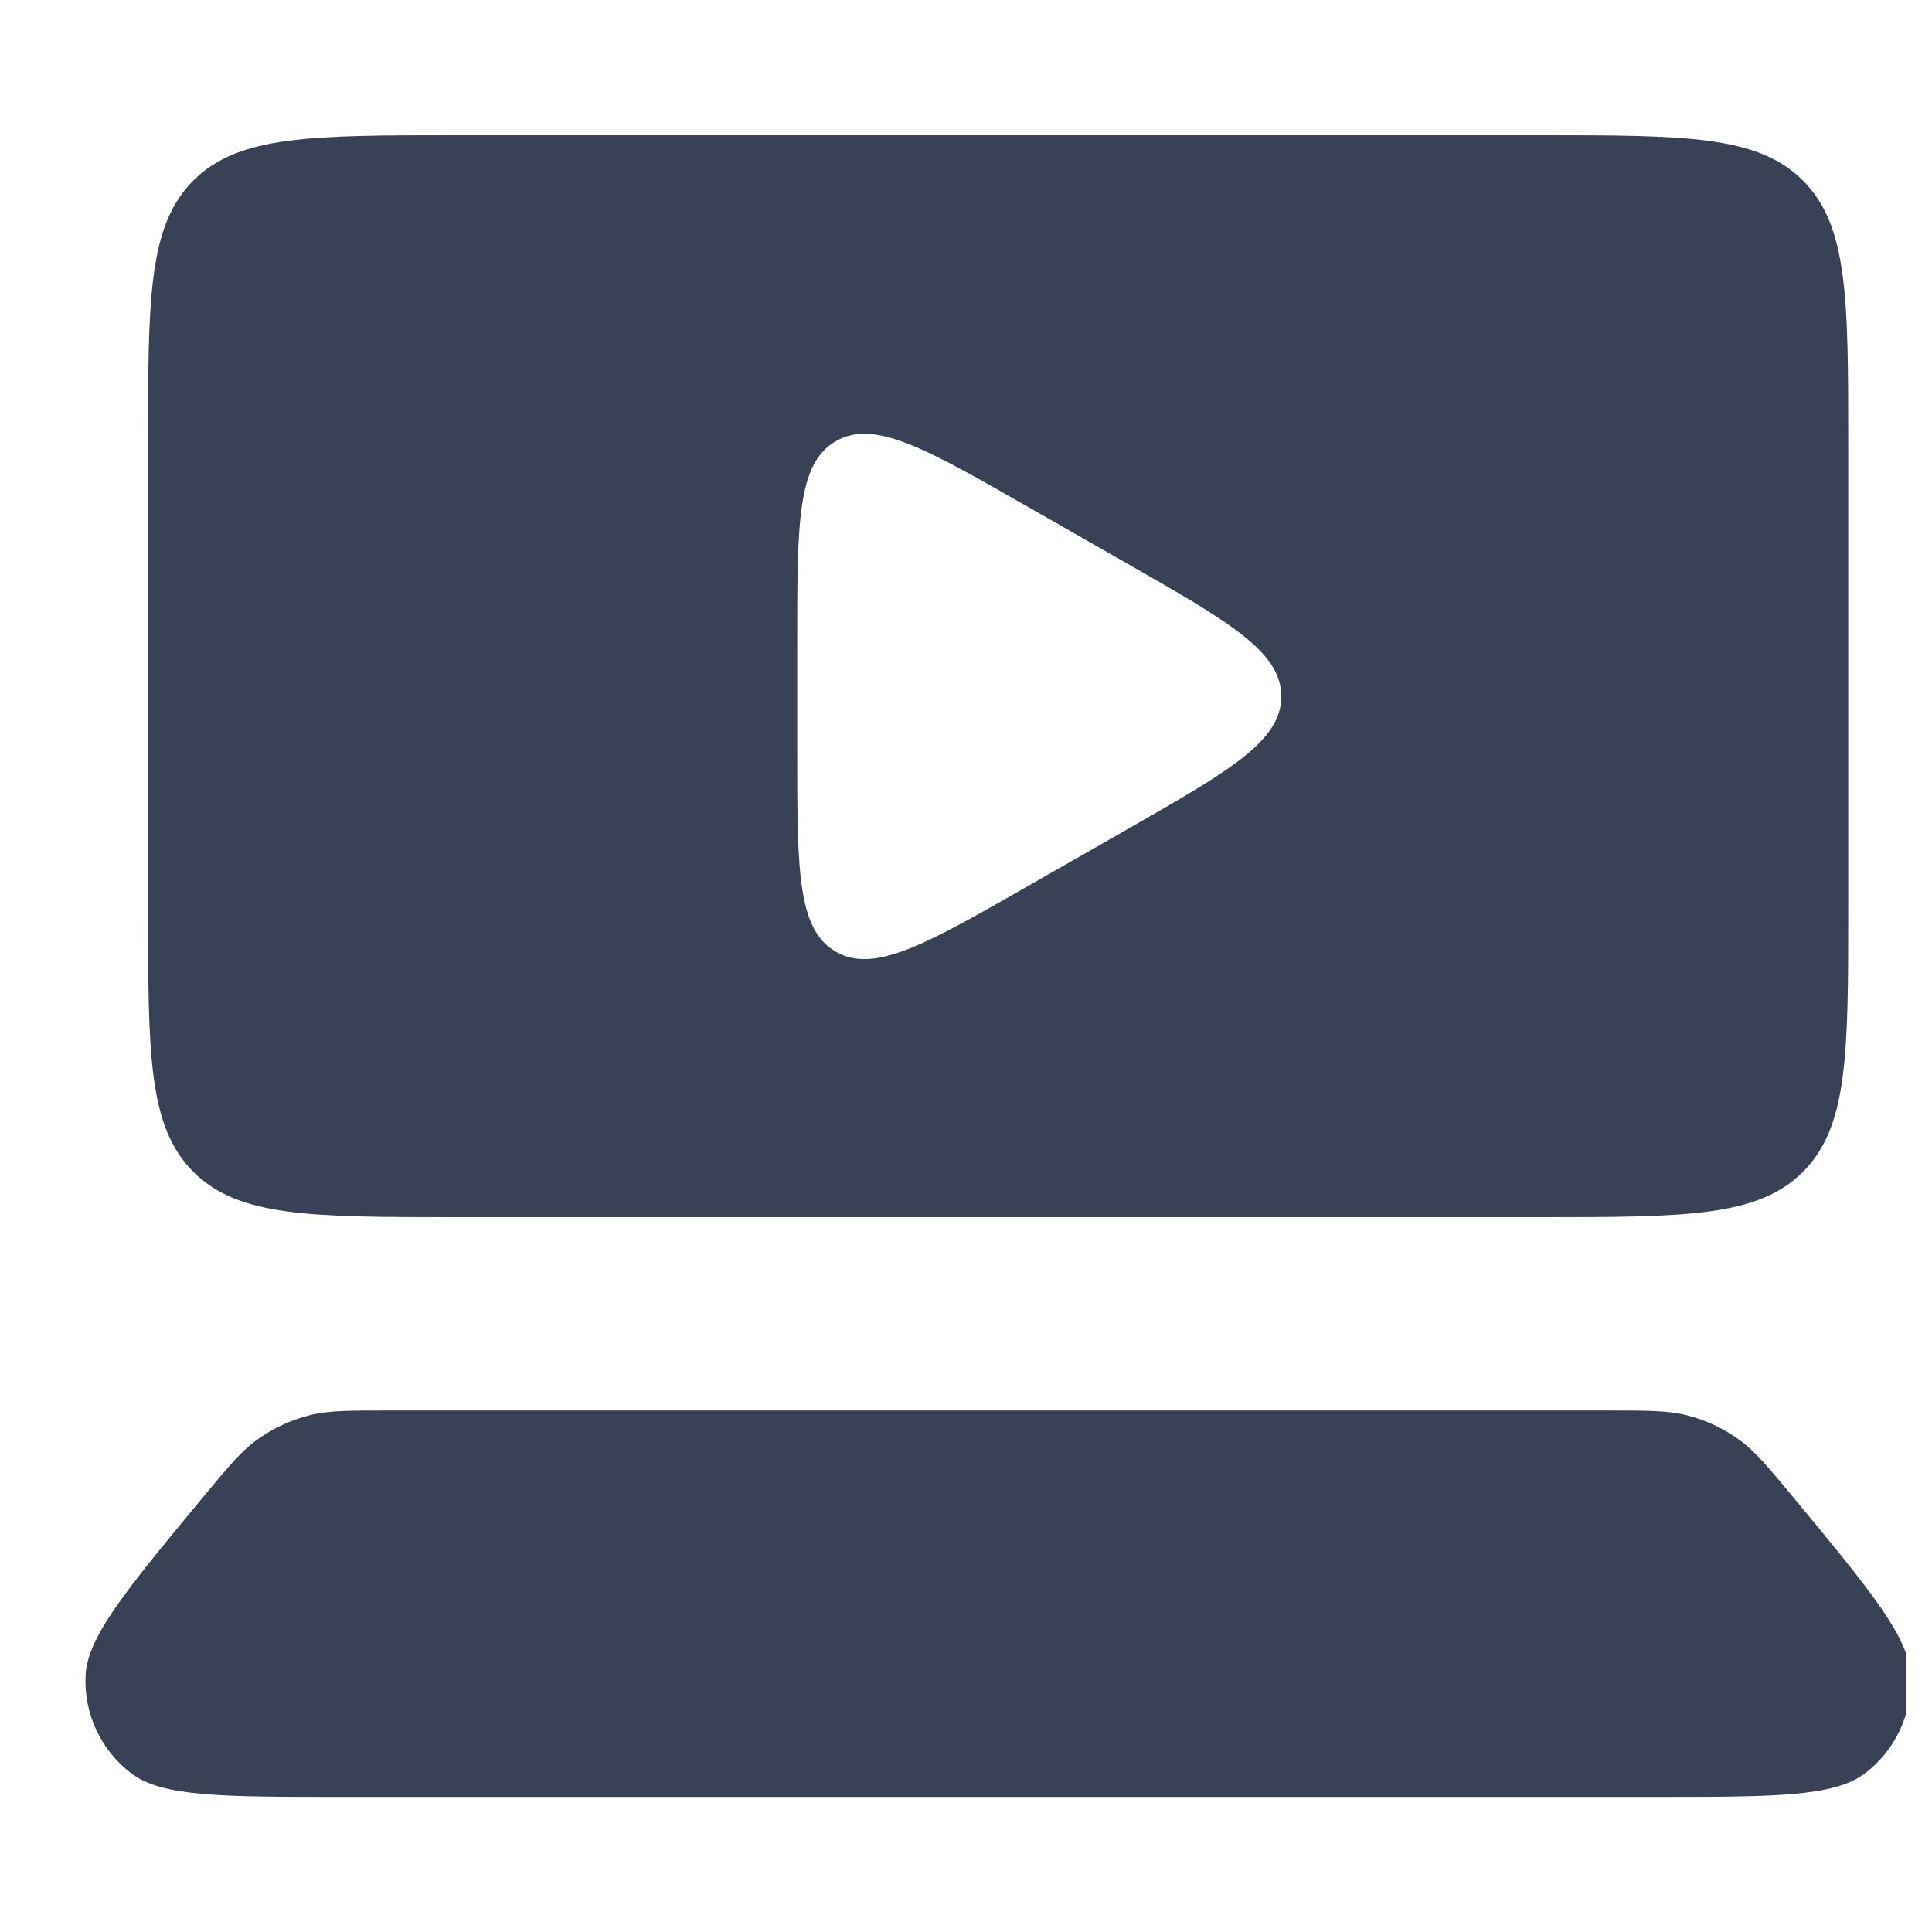 <svg width="24" height="24" viewBox="0 0 25 24" fill="none" xmlns="http://www.w3.org/2000/svg">
  <g clip-path="url(#clip0_12433_34567)">
    <path d="M2.612 18.891C2.949 18.485 3.117 18.282 3.321 18.134C3.525 17.986 3.755 17.878 3.999 17.815C4.243 17.752 4.507 17.752 5.034 17.752L20.797 17.752C21.324 17.752 21.587 17.752 21.832 17.815C22.076 17.877 22.306 17.985 22.509 18.133C22.714 18.282 22.882 18.485 23.218 18.89C24.207 20.085 24.702 20.683 24.725 21.185C24.747 21.678 24.524 22.151 24.13 22.449C23.729 22.752 22.953 22.752 21.402 22.752L4.429 22.752C2.878 22.752 2.102 22.752 1.701 22.449C1.307 22.151 1.085 21.678 1.107 21.185C1.129 20.683 1.624 20.085 2.612 18.891Z" fill="#384156"/>
    <path fill-rule="evenodd" clip-rule="evenodd" d="M2.502 1.836C1.916 2.422 1.916 3.364 1.916 5.25L1.916 11.25C1.916 13.136 1.916 14.078 2.502 14.664C3.088 15.25 4.03 15.25 5.916 15.25L19.916 15.25C21.802 15.25 22.744 15.25 23.33 14.664C23.916 14.078 23.916 13.136 23.916 11.25L23.916 5.25C23.916 3.364 23.916 2.422 23.33 1.836C22.744 1.25 21.802 1.25 19.916 1.25L5.916 1.25C4.03 1.25 3.088 1.25 2.502 1.836ZM16.58 8.512C16.58 7.932 15.906 7.546 14.557 6.776L13.308 6.062C11.977 5.301 11.312 4.921 10.814 5.21C10.316 5.499 10.316 6.266 10.316 7.798V9.226C10.316 10.758 10.316 11.525 10.814 11.814C11.312 12.103 11.977 11.723 13.308 10.962L14.557 10.248C15.906 9.478 16.58 9.092 16.58 8.512Z" fill="#384156"/>
  </g>
  <defs>
    <clipPath id="clip0_12433_34567">
      <rect width="24" height="24" fill="white" transform="translate(0.667)"/>
    </clipPath>
  </defs>
</svg>

